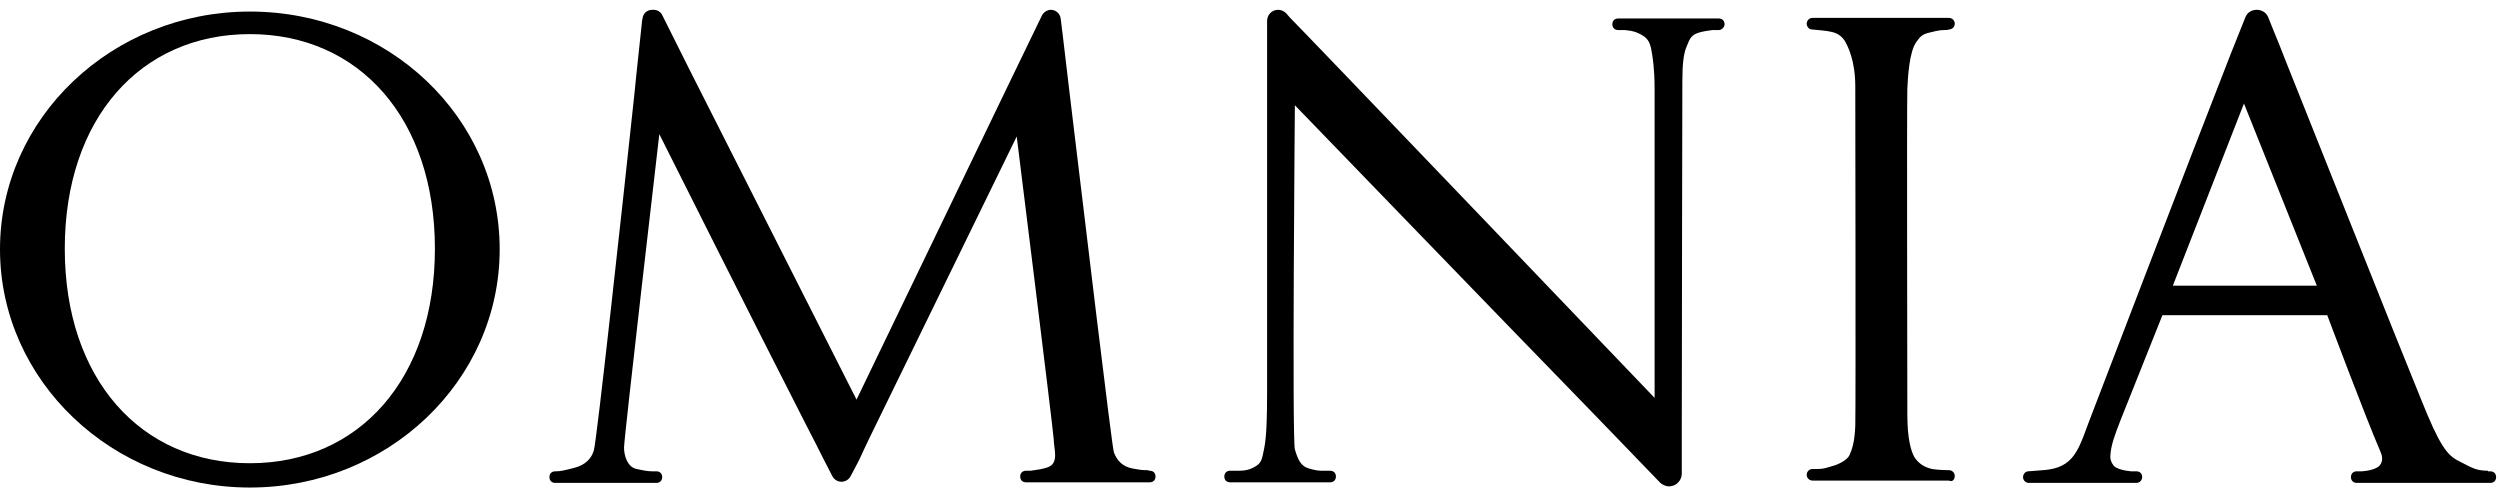 <svg xmlns="http://www.w3.org/2000/svg" fill="none" viewBox="0 0 157 31" height="31" width="157">
<g clip-path="url(#clip0_3001_293595)">
<path fill="black" d="M156.248 29.563C156.212 29.563 156.212 29.563 156.175 29.563C155.485 29.527 155.376 29.454 154.396 28.945C153.669 28.582 153.197 27.965 152.035 25.059C150.473 21.246 145.679 9.151 143.536 3.812C143.245 3.05 142.991 2.432 142.81 1.996L142.446 1.088C142.337 0.798 142.047 0.616 141.72 0.616C141.393 0.616 141.103 0.798 140.994 1.125L140.776 1.669C140.63 2.033 140.412 2.577 140.122 3.304C137.797 9.224 131.369 26.004 131.369 26.004C130.606 27.929 130.425 29.236 128.645 29.49C128.427 29.527 127.773 29.563 127.374 29.599C127.192 29.599 127.047 29.781 127.047 29.962C127.047 30.18 127.228 30.326 127.41 30.326H134.166C134.383 30.326 134.529 30.144 134.529 29.962C134.529 29.744 134.383 29.599 134.166 29.599H133.839C133.439 29.563 133.112 29.49 132.858 29.345C132.64 29.2 132.495 28.837 132.531 28.619C132.567 27.965 132.785 27.384 133.149 26.439L135.8 19.793H146.151C146.151 19.793 148.548 26.185 149.492 28.364C149.747 28.909 149.492 29.236 149.311 29.345C149.057 29.49 148.766 29.563 148.33 29.599C148.33 29.599 148.294 29.599 148.185 29.599H148.003C147.785 29.599 147.64 29.744 147.64 29.962C147.64 30.18 147.785 30.326 148.003 30.326H148.294H155.994H156.393C156.611 30.326 156.756 30.18 156.756 29.962C156.756 29.744 156.611 29.599 156.393 29.599H156.248V29.563ZM136.454 17.941L140.921 6.5L145.497 17.941H136.454Z"></path>
<path fill="black" d="M122.759 29.889C122.759 29.708 122.613 29.526 122.396 29.526C121.996 29.526 121.379 29.49 121.197 29.417C120.689 29.272 120.398 28.981 120.216 28.691C120.035 28.364 119.781 27.637 119.781 26.039C119.781 24.369 119.744 6.79 119.781 5.555C119.817 4.901 119.89 3.231 120.362 2.613C120.58 2.323 120.689 2.141 121.233 2.032C121.669 1.923 121.851 1.887 122.141 1.887C122.214 1.887 122.323 1.887 122.396 1.85C122.577 1.85 122.759 1.705 122.759 1.487C122.759 1.306 122.613 1.124 122.396 1.124H113.824C113.606 1.124 113.461 1.306 113.461 1.487C113.461 1.669 113.606 1.85 113.788 1.85C114.151 1.887 114.696 1.923 114.986 1.996C115.386 2.068 115.676 2.286 115.858 2.577C116.04 2.904 116.512 3.775 116.512 5.446C116.512 6.645 116.548 25.204 116.512 26.729C116.475 27.783 116.294 28.255 116.149 28.582C116.003 28.909 115.386 29.199 115.059 29.272C114.696 29.381 114.514 29.453 114.151 29.453C114.151 29.453 113.969 29.453 113.824 29.453C113.606 29.453 113.461 29.635 113.461 29.817C113.461 30.034 113.643 30.18 113.824 30.18H122.396C122.613 30.289 122.759 30.107 122.759 29.889Z"></path>
<path fill="black" d="M108.303 1.524C108.303 1.306 108.158 1.161 107.94 1.161H107.649C107.613 1.161 107.577 1.161 107.54 1.161C105.906 1.161 103.872 1.161 102.056 1.161H101.62C101.402 1.161 101.257 1.306 101.257 1.524C101.257 1.742 101.402 1.887 101.62 1.887H102.02C102.31 1.924 102.565 1.924 102.928 2.105C103.473 2.36 103.582 2.614 103.691 3.05C103.8 3.631 103.909 4.357 103.909 5.592V24.987C103.909 24.987 81.245 1.306 80.991 1.088L80.773 0.834C80.628 0.689 80.446 0.616 80.264 0.616C79.865 0.616 79.574 0.943 79.574 1.306V2.614V24.551C79.574 26.294 79.538 27.42 79.393 28.146C79.248 28.837 79.248 29.055 78.812 29.309C78.376 29.563 78.049 29.563 77.613 29.563C77.504 29.563 77.395 29.563 77.323 29.563H77.25C77.032 29.563 76.887 29.708 76.887 29.926C76.887 30.144 77.032 30.289 77.25 30.289H77.722H77.94H83.533C83.751 30.289 83.896 30.144 83.896 29.926C83.896 29.708 83.751 29.563 83.533 29.563H83.243C83.206 29.563 83.206 29.563 83.17 29.563C82.807 29.563 82.698 29.563 82.189 29.418C81.681 29.272 81.499 28.837 81.318 28.219C81.136 27.565 81.318 6.609 81.318 6.609C81.318 6.609 94.901 20.665 100.168 26.076L104.235 30.289C104.381 30.435 104.599 30.544 104.817 30.544C105.252 30.544 105.616 30.18 105.616 29.744V26.803C105.616 22.553 105.652 5.156 105.652 5.12C105.652 4.03 105.725 3.34 105.942 2.868C106.124 2.396 106.233 2.178 106.741 2.033C106.996 1.96 107.286 1.924 107.54 1.887H107.94C108.122 1.887 108.303 1.706 108.303 1.524Z"></path>
<path fill="black" d="M72.095 29.527C71.768 29.527 71.695 29.527 71.114 29.418C70.497 29.309 70.133 28.909 69.952 28.401C69.843 28.183 68.1 13.546 67.192 6.028L66.719 2.033C66.683 1.851 66.683 1.742 66.683 1.742L66.611 1.161C66.574 0.87 66.32 0.616 65.993 0.616C65.775 0.616 65.557 0.761 65.448 0.943L63.233 5.519L53.79 25.096L43.293 4.357L41.586 0.943C41.477 0.725 41.259 0.616 41.041 0.616H40.969C40.642 0.616 40.388 0.834 40.351 1.161L40.315 1.343V1.379C40.315 1.379 40.17 2.723 39.952 4.793L39.843 5.883C39.044 13.364 37.482 27.602 37.3 28.255C37.155 28.8 36.756 29.2 36.066 29.381C35.484 29.527 35.23 29.599 34.903 29.599H34.867C34.649 29.599 34.504 29.744 34.504 29.962C34.504 30.18 34.649 30.326 34.867 30.326H41.223C41.441 30.326 41.586 30.18 41.586 29.962C41.586 29.744 41.441 29.599 41.223 29.599H41.041C40.787 29.599 40.642 29.599 39.988 29.454C39.407 29.345 39.189 28.619 39.189 28.11C39.189 27.493 41.405 8.425 41.405 8.425C41.405 8.425 47.579 20.737 50.63 26.694C51.029 27.456 51.356 28.11 51.611 28.619L52.264 29.89C52.373 30.108 52.591 30.253 52.845 30.253C53.1 30.253 53.318 30.108 53.426 29.89L53.79 29.2C53.935 28.945 54.08 28.619 54.262 28.219L54.661 27.384L63.85 8.57C63.85 8.57 66.138 26.948 66.175 27.602C66.175 28.146 66.501 29.018 65.884 29.309C65.448 29.49 65.121 29.49 64.722 29.563C64.686 29.563 64.649 29.563 64.613 29.563H64.431C64.213 29.563 64.068 29.708 64.068 29.926C64.068 30.144 64.213 30.289 64.431 30.289H72.204C72.422 30.289 72.567 30.144 72.567 29.926C72.567 29.708 72.422 29.563 72.204 29.563C72.131 29.563 72.095 29.527 72.095 29.527Z"></path>
<path fill="black" d="M15.69 0.726C7.046 0.726 0 7.408 0 15.653C0 23.898 7.046 30.617 15.69 30.617C24.334 30.617 31.38 23.934 31.38 15.653C31.38 7.372 24.37 0.726 15.69 0.726ZM15.69 29.091C8.826 29.091 4.068 23.788 4.068 15.617C4.068 7.445 8.826 2.142 15.69 2.142C22.555 2.142 27.312 7.445 27.312 15.617C27.312 23.788 22.555 29.091 15.69 29.091Z"></path>
</g>
<defs>
<clipPath id="clip0_3001_293595">
<rect transform="translate(0 0.616)" fill="white" height="30" width="157"></rect>
</clipPath>
</defs>
</svg>
